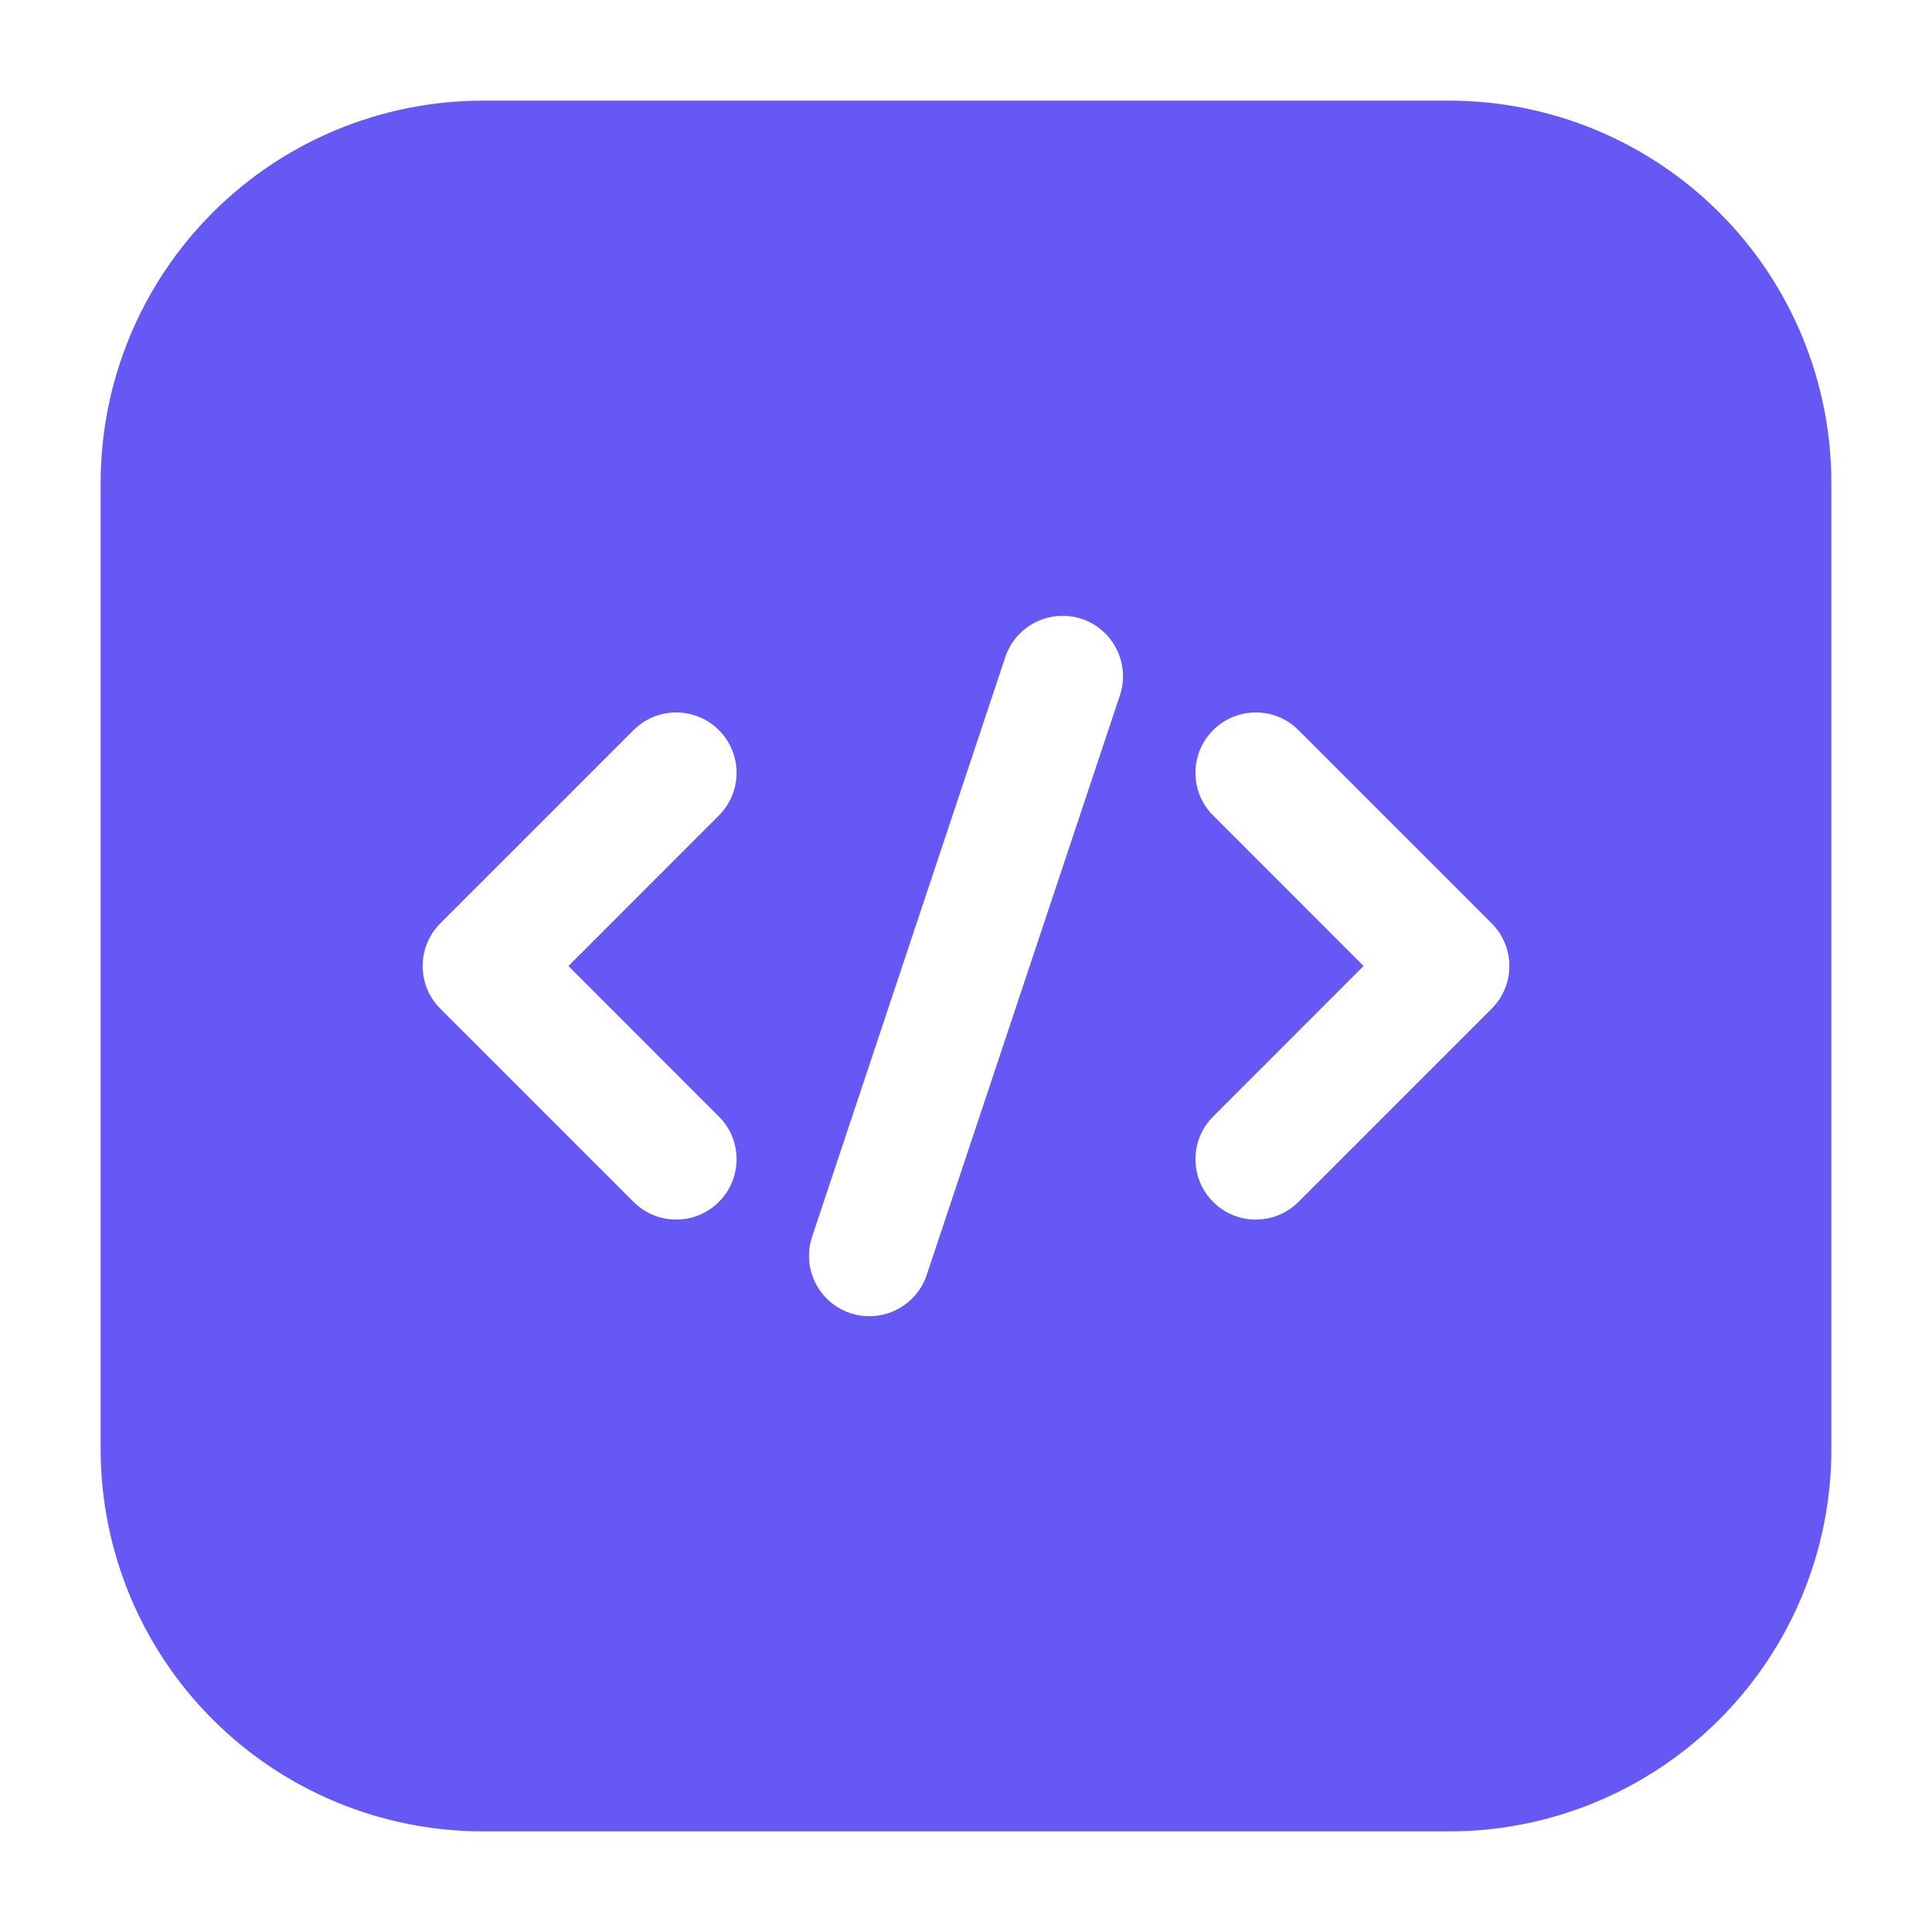 <svg width="100%" height="100%" viewBox="0 0 24 24" version="1.1" xmlns="http://www.w3.org/2000/svg" xmlns:xlink="http://www.w3.org/1999/xlink" xml:space="preserve" xmlns:serif="http://www.serif.com/" style="fill-rule:evenodd;clip-rule:evenodd;stroke-linejoin:round;stroke-miterlimit:2;"><g id="Icon"><path d="M22.75,6c0,-1.26 -0.5,-2.468 -1.391,-3.359c-0.891,-0.891 -2.099,-1.391 -3.359,-1.391l-12,0c-1.26,-0 -2.468,0.5 -3.359,1.391c-0.891,0.891 -1.391,2.099 -1.391,3.359l-0,12c-0,1.26 0.5,2.468 1.391,3.359c0.891,0.891 2.099,1.391 3.359,1.391l12,0c1.26,0 2.468,-0.5 3.359,-1.391c0.891,-0.891 1.391,-2.099 1.391,-3.359l-0,-12Zm-10.262,2.163l-2.4,7.2c-0.13,0.393 0.082,0.818 0.475,0.949c0.393,0.13 0.818,-0.082 0.949,-0.475l2.4,-7.2c0.13,-0.393 -0.082,-0.818 -0.475,-0.949c-0.393,-0.13 -0.818,0.082 -0.949,0.475Zm2.582,1.967l1.869,1.87c0,-0 -1.869,1.87 -1.869,1.87c-0.293,0.292 -0.293,0.768 -0,1.06c0.292,0.293 0.768,0.293 1.06,0l2.4,-2.4c0.293,-0.293 0.293,-0.767 0,-1.06l-2.4,-2.4c-0.292,-0.293 -0.768,-0.293 -1.06,-0c-0.293,0.292 -0.293,0.768 -0,1.06Zm-7.2,-1.06l-2.4,2.4c-0.293,0.293 -0.293,0.767 -0,1.06l2.4,2.4c0.292,0.293 0.768,0.293 1.06,0c0.293,-0.292 0.293,-0.768 0,-1.06l-1.869,-1.87c-0,0 1.869,-1.87 1.869,-1.87c0.293,-0.292 0.293,-0.768 0,-1.06c-0.292,-0.293 -0.768,-0.293 -1.06,-0Z" id="id_101" style="fill: rgb(102, 88, 245);"></path></g></svg>